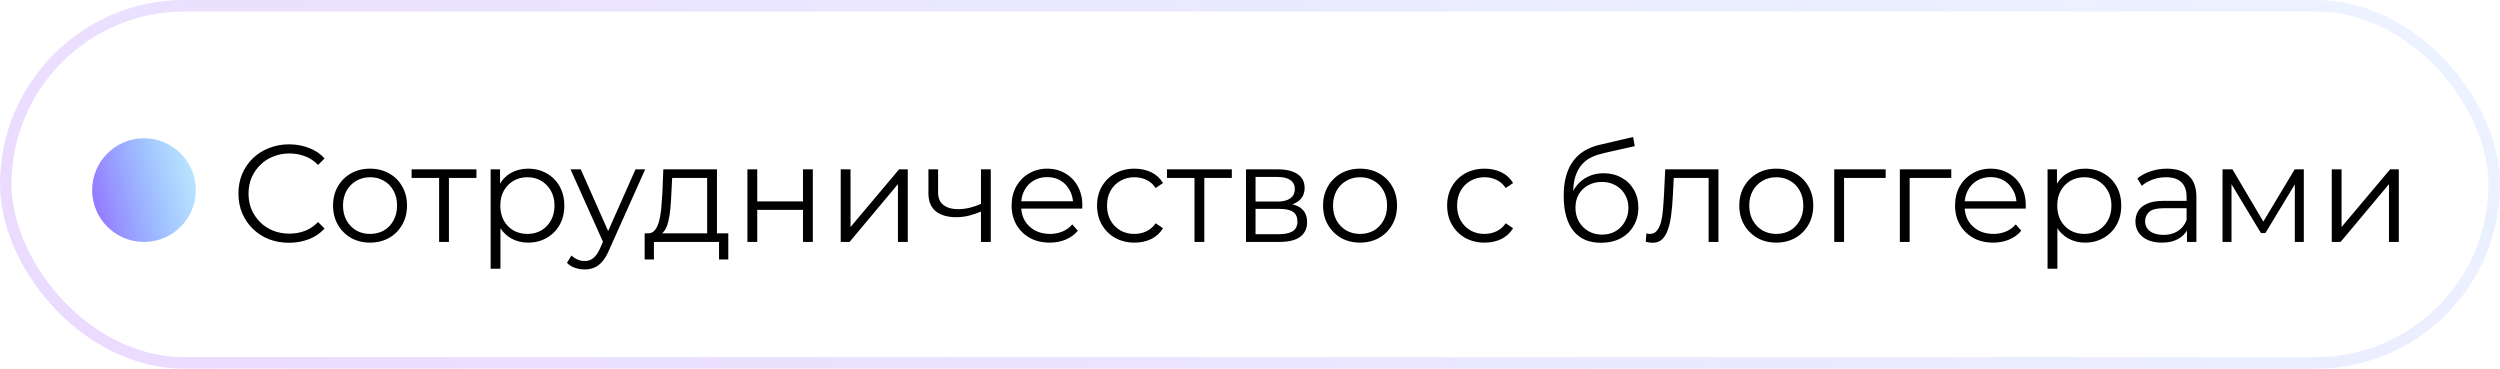 <?xml version="1.0" encoding="UTF-8"?> <svg xmlns="http://www.w3.org/2000/svg" width="217" height="32" viewBox="0 0 217 32" fill="none"> <rect opacity="0.2" x="0.5" y="0.5" width="216" height="31" rx="15.5" stroke="url(#paint0_linear_124_1192)"></rect> <circle cx="12.5" cy="16.5" r="4.5" fill="url(#paint1_linear_124_1192)"></circle> <path d="M25.088 21.072C24.456 21.072 23.872 20.968 23.336 20.76C22.8 20.544 22.336 20.244 21.944 19.86C21.552 19.476 21.244 19.024 21.02 18.504C20.804 17.984 20.696 17.416 20.696 16.8C20.696 16.184 20.804 15.616 21.02 15.096C21.244 14.576 21.552 14.124 21.944 13.74C22.344 13.356 22.812 13.06 23.348 12.852C23.884 12.636 24.468 12.528 25.1 12.528C25.708 12.528 26.28 12.632 26.816 12.84C27.352 13.04 27.804 13.344 28.172 13.752L27.608 14.316C27.264 13.964 26.884 13.712 26.468 13.56C26.052 13.4 25.604 13.32 25.124 13.32C24.62 13.32 24.152 13.408 23.72 13.584C23.288 13.752 22.912 13.996 22.592 14.316C22.272 14.628 22.02 14.996 21.836 15.42C21.66 15.836 21.572 16.296 21.572 16.8C21.572 17.304 21.66 17.768 21.836 18.192C22.02 18.608 22.272 18.976 22.592 19.296C22.912 19.608 23.288 19.852 23.72 20.028C24.152 20.196 24.62 20.28 25.124 20.28C25.604 20.28 26.052 20.2 26.468 20.04C26.884 19.88 27.264 19.624 27.608 19.272L28.172 19.836C27.804 20.244 27.352 20.552 26.816 20.76C26.28 20.968 25.704 21.072 25.088 21.072ZM32.113 21.06C31.505 21.06 30.957 20.924 30.469 20.652C29.989 20.372 29.609 19.992 29.329 19.512C29.049 19.024 28.909 18.468 28.909 17.844C28.909 17.212 29.049 16.656 29.329 16.176C29.609 15.696 29.989 15.32 30.469 15.048C30.949 14.776 31.497 14.64 32.113 14.64C32.737 14.64 33.289 14.776 33.769 15.048C34.257 15.32 34.637 15.696 34.909 16.176C35.189 16.656 35.329 17.212 35.329 17.844C35.329 18.468 35.189 19.024 34.909 19.512C34.637 19.992 34.257 20.372 33.769 20.652C33.281 20.924 32.729 21.06 32.113 21.06ZM32.113 20.304C32.569 20.304 32.973 20.204 33.325 20.004C33.677 19.796 33.953 19.508 34.153 19.14C34.361 18.764 34.465 18.332 34.465 17.844C34.465 17.348 34.361 16.916 34.153 16.548C33.953 16.18 33.677 15.896 33.325 15.696C32.973 15.488 32.573 15.384 32.125 15.384C31.677 15.384 31.277 15.488 30.925 15.696C30.573 15.896 30.293 16.18 30.085 16.548C29.877 16.916 29.773 17.348 29.773 17.844C29.773 18.332 29.877 18.764 30.085 19.14C30.293 19.508 30.573 19.796 30.925 20.004C31.277 20.204 31.673 20.304 32.113 20.304ZM38.115 21V15.216L38.331 15.444H35.727V14.7H41.355V15.444H38.751L38.967 15.216V21H38.115ZM45.839 21.06C45.295 21.06 44.803 20.936 44.363 20.688C43.923 20.432 43.571 20.068 43.307 19.596C43.051 19.116 42.923 18.532 42.923 17.844C42.923 17.156 43.051 16.576 43.307 16.104C43.563 15.624 43.911 15.26 44.351 15.012C44.791 14.764 45.287 14.64 45.839 14.64C46.439 14.64 46.975 14.776 47.447 15.048C47.927 15.312 48.303 15.688 48.575 16.176C48.847 16.656 48.983 17.212 48.983 17.844C48.983 18.484 48.847 19.044 48.575 19.524C48.303 20.004 47.927 20.38 47.447 20.652C46.975 20.924 46.439 21.06 45.839 21.06ZM42.587 23.328V14.7H43.403V16.596L43.319 17.856L43.439 19.128V23.328H42.587ZM45.779 20.304C46.227 20.304 46.627 20.204 46.979 20.004C47.331 19.796 47.611 19.508 47.819 19.14C48.027 18.764 48.131 18.332 48.131 17.844C48.131 17.356 48.027 16.928 47.819 16.56C47.611 16.192 47.331 15.904 46.979 15.696C46.627 15.488 46.227 15.384 45.779 15.384C45.331 15.384 44.927 15.488 44.567 15.696C44.215 15.904 43.935 16.192 43.727 16.56C43.527 16.928 43.427 17.356 43.427 17.844C43.427 18.332 43.527 18.764 43.727 19.14C43.935 19.508 44.215 19.796 44.567 20.004C44.927 20.204 45.331 20.304 45.779 20.304ZM50.746 23.388C50.45 23.388 50.166 23.34 49.894 23.244C49.63 23.148 49.402 23.004 49.21 22.812L49.606 22.176C49.766 22.328 49.938 22.444 50.122 22.524C50.314 22.612 50.526 22.656 50.758 22.656C51.038 22.656 51.278 22.576 51.478 22.416C51.686 22.264 51.882 21.992 52.066 21.6L52.474 20.676L52.57 20.544L55.162 14.7H56.002L52.846 21.756C52.67 22.164 52.474 22.488 52.258 22.728C52.05 22.968 51.822 23.136 51.574 23.232C51.326 23.336 51.05 23.388 50.746 23.388ZM52.426 21.18L49.522 14.7H50.41L52.978 20.484L52.426 21.18ZM61.38 20.592V15.444H58.344L58.272 16.848C58.256 17.272 58.228 17.688 58.188 18.096C58.156 18.504 58.096 18.88 58.008 19.224C57.928 19.56 57.812 19.836 57.66 20.052C57.508 20.26 57.312 20.38 57.072 20.412L56.22 20.256C56.468 20.264 56.672 20.176 56.832 19.992C56.992 19.8 57.116 19.54 57.204 19.212C57.292 18.884 57.356 18.512 57.396 18.096C57.436 17.672 57.468 17.24 57.492 16.8L57.576 14.7H62.232V20.592H61.38ZM55.956 22.524V20.256H63.216V22.524H62.412V21H56.76V22.524H55.956ZM64.876 21V14.7H65.728V17.484H69.7V14.7H70.552V21H69.7V18.216H65.728V21H64.876ZM72.974 21V14.7H73.826V19.704L78.038 14.7H78.794V21H77.942V15.984L73.742 21H72.974ZM85.219 18.336C84.851 18.496 84.479 18.624 84.103 18.72C83.735 18.808 83.367 18.852 82.999 18.852C82.255 18.852 81.667 18.684 81.235 18.348C80.803 18.004 80.587 17.476 80.587 16.764V14.7H81.427V16.716C81.427 17.196 81.583 17.556 81.895 17.796C82.207 18.036 82.627 18.156 83.155 18.156C83.475 18.156 83.811 18.116 84.163 18.036C84.515 17.948 84.871 17.824 85.231 17.664L85.219 18.336ZM85.147 21V14.7H85.999V21H85.147ZM91.119 21.06C90.463 21.06 89.887 20.924 89.391 20.652C88.895 20.372 88.507 19.992 88.227 19.512C87.947 19.024 87.807 18.468 87.807 17.844C87.807 17.22 87.939 16.668 88.203 16.188C88.475 15.708 88.843 15.332 89.307 15.06C89.779 14.78 90.307 14.64 90.891 14.64C91.483 14.64 92.007 14.776 92.463 15.048C92.927 15.312 93.291 15.688 93.555 16.176C93.819 16.656 93.951 17.212 93.951 17.844C93.951 17.884 93.947 17.928 93.939 17.976C93.939 18.016 93.939 18.06 93.939 18.108H88.455V17.472H93.483L93.147 17.724C93.147 17.268 93.047 16.864 92.847 16.512C92.655 16.152 92.391 15.872 92.055 15.672C91.719 15.472 91.331 15.372 90.891 15.372C90.459 15.372 90.071 15.472 89.727 15.672C89.383 15.872 89.115 16.152 88.923 16.512C88.731 16.872 88.635 17.284 88.635 17.748V17.88C88.635 18.36 88.739 18.784 88.947 19.152C89.163 19.512 89.459 19.796 89.835 20.004C90.219 20.204 90.655 20.304 91.143 20.304C91.527 20.304 91.883 20.236 92.211 20.1C92.547 19.964 92.835 19.756 93.075 19.476L93.555 20.028C93.275 20.364 92.923 20.62 92.499 20.796C92.083 20.972 91.623 21.06 91.119 21.06ZM98.477 21.06C97.853 21.06 97.293 20.924 96.797 20.652C96.309 20.372 95.925 19.992 95.645 19.512C95.365 19.024 95.225 18.468 95.225 17.844C95.225 17.212 95.365 16.656 95.645 16.176C95.925 15.696 96.309 15.32 96.797 15.048C97.293 14.776 97.853 14.64 98.477 14.64C99.013 14.64 99.497 14.744 99.929 14.952C100.361 15.16 100.701 15.472 100.949 15.888L100.313 16.32C100.097 16 99.829 15.764 99.509 15.612C99.189 15.46 98.841 15.384 98.465 15.384C98.017 15.384 97.613 15.488 97.253 15.696C96.893 15.896 96.609 16.18 96.401 16.548C96.193 16.916 96.089 17.348 96.089 17.844C96.089 18.34 96.193 18.772 96.401 19.14C96.609 19.508 96.893 19.796 97.253 20.004C97.613 20.204 98.017 20.304 98.465 20.304C98.841 20.304 99.189 20.228 99.509 20.076C99.829 19.924 100.097 19.692 100.313 19.38L100.949 19.812C100.701 20.22 100.361 20.532 99.929 20.748C99.497 20.956 99.013 21.06 98.477 21.06ZM103.682 21V15.216L103.898 15.444H101.294V14.7H106.922V15.444H104.318L104.534 15.216V21H103.682ZM108.153 21V14.7H110.937C111.649 14.7 112.209 14.836 112.617 15.108C113.033 15.38 113.241 15.78 113.241 16.308C113.241 16.82 113.045 17.216 112.653 17.496C112.261 17.768 111.745 17.904 111.105 17.904L111.273 17.652C112.025 17.652 112.577 17.792 112.929 18.072C113.281 18.352 113.457 18.756 113.457 19.284C113.457 19.828 113.257 20.252 112.857 20.556C112.465 20.852 111.853 21 111.021 21H108.153ZM108.981 20.328H110.985C111.521 20.328 111.925 20.244 112.197 20.076C112.477 19.9 112.617 19.62 112.617 19.236C112.617 18.852 112.493 18.572 112.245 18.396C111.997 18.22 111.605 18.132 111.069 18.132H108.981V20.328ZM108.981 17.496H110.877C111.365 17.496 111.737 17.404 111.993 17.22C112.257 17.036 112.389 16.768 112.389 16.416C112.389 16.064 112.257 15.8 111.993 15.624C111.737 15.448 111.365 15.36 110.877 15.36H108.981V17.496ZM118.046 21.06C117.438 21.06 116.89 20.924 116.402 20.652C115.922 20.372 115.542 19.992 115.262 19.512C114.982 19.024 114.842 18.468 114.842 17.844C114.842 17.212 114.982 16.656 115.262 16.176C115.542 15.696 115.922 15.32 116.402 15.048C116.882 14.776 117.43 14.64 118.046 14.64C118.67 14.64 119.222 14.776 119.702 15.048C120.19 15.32 120.57 15.696 120.842 16.176C121.122 16.656 121.262 17.212 121.262 17.844C121.262 18.468 121.122 19.024 120.842 19.512C120.57 19.992 120.19 20.372 119.702 20.652C119.214 20.924 118.662 21.06 118.046 21.06ZM118.046 20.304C118.502 20.304 118.906 20.204 119.258 20.004C119.61 19.796 119.886 19.508 120.086 19.14C120.294 18.764 120.398 18.332 120.398 17.844C120.398 17.348 120.294 16.916 120.086 16.548C119.886 16.18 119.61 15.896 119.258 15.696C118.906 15.488 118.506 15.384 118.058 15.384C117.61 15.384 117.21 15.488 116.858 15.696C116.506 15.896 116.226 16.18 116.018 16.548C115.81 16.916 115.706 17.348 115.706 17.844C115.706 18.332 115.81 18.764 116.018 19.14C116.226 19.508 116.506 19.796 116.858 20.004C117.21 20.204 117.606 20.304 118.046 20.304ZM128.864 21.06C128.24 21.06 127.68 20.924 127.184 20.652C126.696 20.372 126.312 19.992 126.032 19.512C125.752 19.024 125.612 18.468 125.612 17.844C125.612 17.212 125.752 16.656 126.032 16.176C126.312 15.696 126.696 15.32 127.184 15.048C127.68 14.776 128.24 14.64 128.864 14.64C129.4 14.64 129.884 14.744 130.316 14.952C130.748 15.16 131.088 15.472 131.336 15.888L130.7 16.32C130.484 16 130.216 15.764 129.896 15.612C129.576 15.46 129.228 15.384 128.852 15.384C128.404 15.384 128 15.488 127.64 15.696C127.28 15.896 126.996 16.18 126.788 16.548C126.58 16.916 126.476 17.348 126.476 17.844C126.476 18.34 126.58 18.772 126.788 19.14C126.996 19.508 127.28 19.796 127.64 20.004C128 20.204 128.404 20.304 128.852 20.304C129.228 20.304 129.576 20.228 129.896 20.076C130.216 19.924 130.484 19.692 130.7 19.38L131.336 19.812C131.088 20.22 130.748 20.532 130.316 20.748C129.884 20.956 129.4 21.06 128.864 21.06ZM138.958 21.072C138.446 21.072 137.99 20.988 137.59 20.82C137.198 20.652 136.862 20.396 136.582 20.052C136.302 19.708 136.09 19.284 135.946 18.78C135.802 18.268 135.73 17.676 135.73 17.004C135.73 16.404 135.786 15.88 135.898 15.432C136.01 14.976 136.166 14.584 136.366 14.256C136.566 13.928 136.798 13.652 137.062 13.428C137.334 13.196 137.626 13.012 137.938 12.876C138.258 12.732 138.586 12.624 138.922 12.552L141.754 11.892L141.898 12.684L139.234 13.284C139.066 13.324 138.862 13.38 138.622 13.452C138.39 13.524 138.15 13.632 137.902 13.776C137.662 13.92 137.438 14.12 137.23 14.376C137.022 14.632 136.854 14.964 136.726 15.372C136.606 15.772 136.546 16.272 136.546 16.872C136.546 17 136.55 17.104 136.558 17.184C136.566 17.256 136.574 17.336 136.582 17.424C136.598 17.504 136.61 17.624 136.618 17.784L136.246 17.472C136.334 16.984 136.514 16.56 136.786 16.2C137.058 15.832 137.398 15.548 137.806 15.348C138.222 15.14 138.682 15.036 139.186 15.036C139.77 15.036 140.29 15.164 140.746 15.42C141.202 15.668 141.558 16.016 141.814 16.464C142.078 16.912 142.21 17.432 142.21 18.024C142.21 18.608 142.074 19.132 141.802 19.596C141.538 20.06 141.162 20.424 140.674 20.688C140.186 20.944 139.614 21.072 138.958 21.072ZM139.054 20.364C139.502 20.364 139.898 20.264 140.242 20.064C140.586 19.856 140.854 19.576 141.046 19.224C141.246 18.872 141.346 18.476 141.346 18.036C141.346 17.604 141.246 17.22 141.046 16.884C140.854 16.548 140.586 16.284 140.242 16.092C139.898 15.892 139.498 15.792 139.042 15.792C138.594 15.792 138.198 15.888 137.854 16.08C137.51 16.264 137.238 16.524 137.038 16.86C136.846 17.196 136.75 17.584 136.75 18.024C136.75 18.464 136.846 18.86 137.038 19.212C137.238 19.564 137.51 19.844 137.854 20.052C138.206 20.26 138.606 20.364 139.054 20.364ZM142.849 20.988L142.909 20.256C142.965 20.264 143.017 20.276 143.065 20.292C143.121 20.3 143.169 20.304 143.209 20.304C143.465 20.304 143.669 20.208 143.821 20.016C143.981 19.824 144.101 19.568 144.181 19.248C144.261 18.928 144.317 18.568 144.349 18.168C144.381 17.76 144.409 17.352 144.433 16.944L144.541 14.7H149.161V21H148.309V15.192L148.525 15.444H145.093L145.297 15.18L145.201 17.004C145.177 17.548 145.133 18.068 145.069 18.564C145.013 19.06 144.921 19.496 144.793 19.872C144.673 20.248 144.505 20.544 144.289 20.76C144.073 20.968 143.797 21.072 143.461 21.072C143.365 21.072 143.265 21.064 143.161 21.048C143.065 21.032 142.961 21.012 142.849 20.988ZM154.175 21.06C153.567 21.06 153.019 20.924 152.531 20.652C152.051 20.372 151.671 19.992 151.391 19.512C151.111 19.024 150.971 18.468 150.971 17.844C150.971 17.212 151.111 16.656 151.391 16.176C151.671 15.696 152.051 15.32 152.531 15.048C153.011 14.776 153.559 14.64 154.175 14.64C154.799 14.64 155.351 14.776 155.831 15.048C156.319 15.32 156.699 15.696 156.971 16.176C157.251 16.656 157.391 17.212 157.391 17.844C157.391 18.468 157.251 19.024 156.971 19.512C156.699 19.992 156.319 20.372 155.831 20.652C155.343 20.924 154.791 21.06 154.175 21.06ZM154.175 20.304C154.631 20.304 155.035 20.204 155.387 20.004C155.739 19.796 156.015 19.508 156.215 19.14C156.423 18.764 156.527 18.332 156.527 17.844C156.527 17.348 156.423 16.916 156.215 16.548C156.015 16.18 155.739 15.896 155.387 15.696C155.035 15.488 154.635 15.384 154.187 15.384C153.739 15.384 153.339 15.488 152.987 15.696C152.635 15.896 152.355 16.18 152.147 16.548C151.939 16.916 151.835 17.348 151.835 17.844C151.835 18.332 151.939 18.764 152.147 19.14C152.355 19.508 152.635 19.796 152.987 20.004C153.339 20.204 153.735 20.304 154.175 20.304ZM159.212 21V14.7H163.676V15.444H159.848L160.064 15.228V21H159.212ZM164.907 21V14.7H169.371V15.444H165.543L165.759 15.228V21H164.907ZM173.01 21.06C172.354 21.06 171.778 20.924 171.282 20.652C170.786 20.372 170.398 19.992 170.118 19.512C169.838 19.024 169.698 18.468 169.698 17.844C169.698 17.22 169.83 16.668 170.094 16.188C170.366 15.708 170.734 15.332 171.198 15.06C171.67 14.78 172.198 14.64 172.782 14.64C173.374 14.64 173.898 14.776 174.354 15.048C174.818 15.312 175.182 15.688 175.446 16.176C175.71 16.656 175.842 17.212 175.842 17.844C175.842 17.884 175.838 17.928 175.83 17.976C175.83 18.016 175.83 18.06 175.83 18.108H170.346V17.472H175.374L175.038 17.724C175.038 17.268 174.938 16.864 174.738 16.512C174.546 16.152 174.282 15.872 173.946 15.672C173.61 15.472 173.222 15.372 172.782 15.372C172.35 15.372 171.962 15.472 171.618 15.672C171.274 15.872 171.006 16.152 170.814 16.512C170.622 16.872 170.526 17.284 170.526 17.748V17.88C170.526 18.36 170.63 18.784 170.838 19.152C171.054 19.512 171.35 19.796 171.726 20.004C172.11 20.204 172.546 20.304 173.034 20.304C173.418 20.304 173.774 20.236 174.102 20.1C174.438 19.964 174.726 19.756 174.966 19.476L175.446 20.028C175.166 20.364 174.814 20.62 174.39 20.796C173.974 20.972 173.514 21.06 173.01 21.06ZM180.98 21.06C180.436 21.06 179.944 20.936 179.504 20.688C179.064 20.432 178.712 20.068 178.448 19.596C178.192 19.116 178.064 18.532 178.064 17.844C178.064 17.156 178.192 16.576 178.448 16.104C178.704 15.624 179.052 15.26 179.492 15.012C179.932 14.764 180.428 14.64 180.98 14.64C181.58 14.64 182.116 14.776 182.588 15.048C183.068 15.312 183.444 15.688 183.716 16.176C183.988 16.656 184.124 17.212 184.124 17.844C184.124 18.484 183.988 19.044 183.716 19.524C183.444 20.004 183.068 20.38 182.588 20.652C182.116 20.924 181.58 21.06 180.98 21.06ZM177.728 23.328V14.7H178.544V16.596L178.46 17.856L178.58 19.128V23.328H177.728ZM180.92 20.304C181.368 20.304 181.768 20.204 182.12 20.004C182.472 19.796 182.752 19.508 182.96 19.14C183.168 18.764 183.272 18.332 183.272 17.844C183.272 17.356 183.168 16.928 182.96 16.56C182.752 16.192 182.472 15.904 182.12 15.696C181.768 15.488 181.368 15.384 180.92 15.384C180.472 15.384 180.068 15.488 179.708 15.696C179.356 15.904 179.076 16.192 178.868 16.56C178.668 16.928 178.568 17.356 178.568 17.844C178.568 18.332 178.668 18.764 178.868 19.14C179.076 19.508 179.356 19.796 179.708 20.004C180.068 20.204 180.472 20.304 180.92 20.304ZM189.831 21V19.608L189.795 19.38V17.052C189.795 16.516 189.643 16.104 189.339 15.816C189.043 15.528 188.599 15.384 188.007 15.384C187.599 15.384 187.211 15.452 186.843 15.588C186.475 15.724 186.163 15.904 185.907 16.128L185.523 15.492C185.843 15.22 186.227 15.012 186.675 14.868C187.123 14.716 187.595 14.64 188.091 14.64C188.907 14.64 189.535 14.844 189.975 15.252C190.423 15.652 190.647 16.264 190.647 17.088V21H189.831ZM187.659 21.06C187.187 21.06 186.775 20.984 186.423 20.832C186.079 20.672 185.815 20.456 185.631 20.184C185.447 19.904 185.355 19.584 185.355 19.224C185.355 18.896 185.431 18.6 185.583 18.336C185.743 18.064 185.999 17.848 186.351 17.688C186.711 17.52 187.191 17.436 187.791 17.436H189.963V18.072H187.815C187.207 18.072 186.783 18.18 186.543 18.396C186.311 18.612 186.195 18.88 186.195 19.2C186.195 19.56 186.335 19.848 186.615 20.064C186.895 20.28 187.287 20.388 187.791 20.388C188.271 20.388 188.683 20.28 189.027 20.064C189.379 19.84 189.635 19.52 189.795 19.104L189.987 19.692C189.827 20.108 189.547 20.44 189.147 20.688C188.755 20.936 188.259 21.06 187.659 21.06ZM192.915 21V14.7H193.779L196.635 19.536H196.275L199.179 14.7H199.971V21H199.191V15.672L199.347 15.744L196.635 20.232H196.251L193.515 15.696L193.695 15.66V21H192.915ZM202.396 21V14.7H203.248V19.704L207.46 14.7H208.216V21H207.364V15.984L203.164 21H202.396Z" fill="black"></path> <defs> <linearGradient id="paint0_linear_124_1192" x1="-2.549" y1="21.333" x2="185.313" y2="-252.932" gradientUnits="userSpaceOnUse"> <stop stop-color="#9A4AFF"></stop> <stop offset="0.943" stop-color="#00E0FF" stop-opacity="0"></stop> <stop offset="1" stop-color="#259299" stop-opacity="0"></stop> </linearGradient> <linearGradient id="paint1_linear_124_1192" x1="6.232" y1="21" x2="24.417" y2="16.483" gradientUnits="userSpaceOnUse"> <stop stop-color="#9A4AFF"></stop> <stop offset="0.943" stop-color="#00E0FF" stop-opacity="0"></stop> <stop offset="1" stop-color="#259299" stop-opacity="0"></stop> </linearGradient> </defs> </svg> 